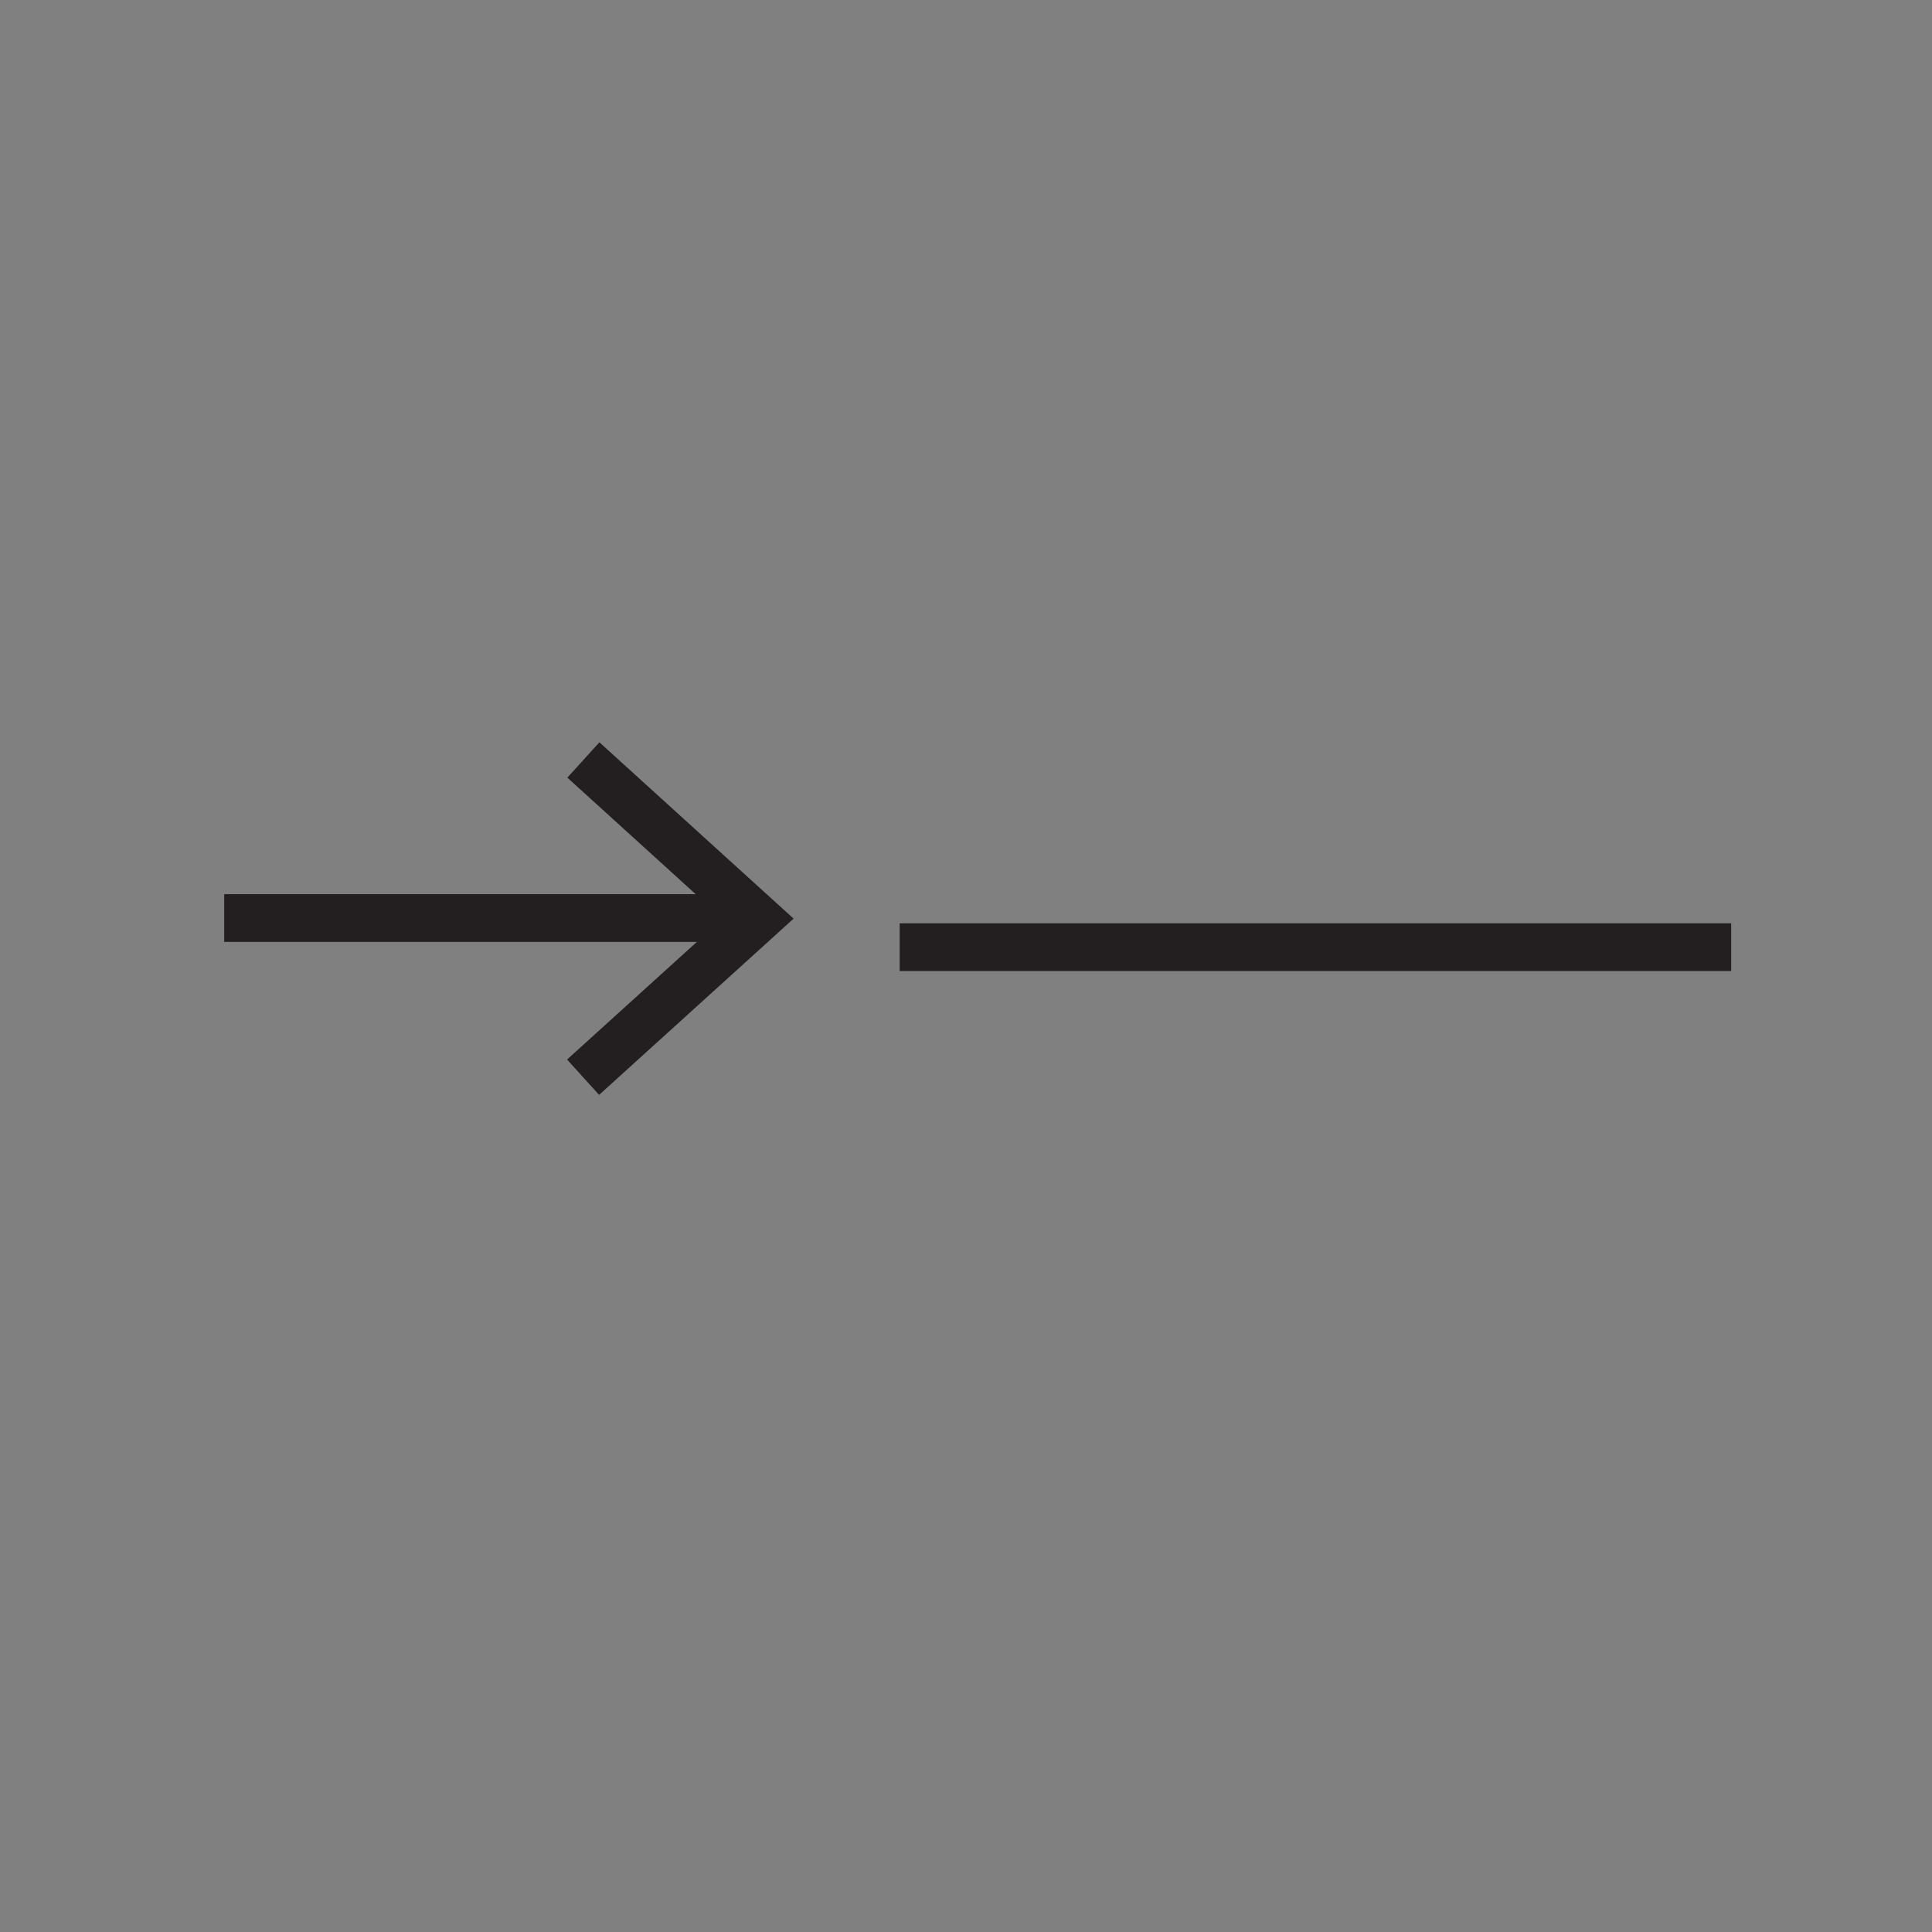 <svg xmlns="http://www.w3.org/2000/svg" width="850.394" height="850.394" viewBox="0 0 850.394 850.394" overflow="visible"><rect x="0" y="0" width="850.394" height="850.394" fill="#808080" stroke="none"/><path fill="none" stroke="#231f20" stroke-width="21" d="M396 416.904h366"/><g stroke="#231f20" stroke-width="21"><path fill="#fff" d="M98.688 404.084h233.529"/><path fill="none" d="M256.778 334.512l76.906 69.826-77.033 69.807"/></g><path fill="none" d="M0 0h850.394v850.394H0z"/></svg>
